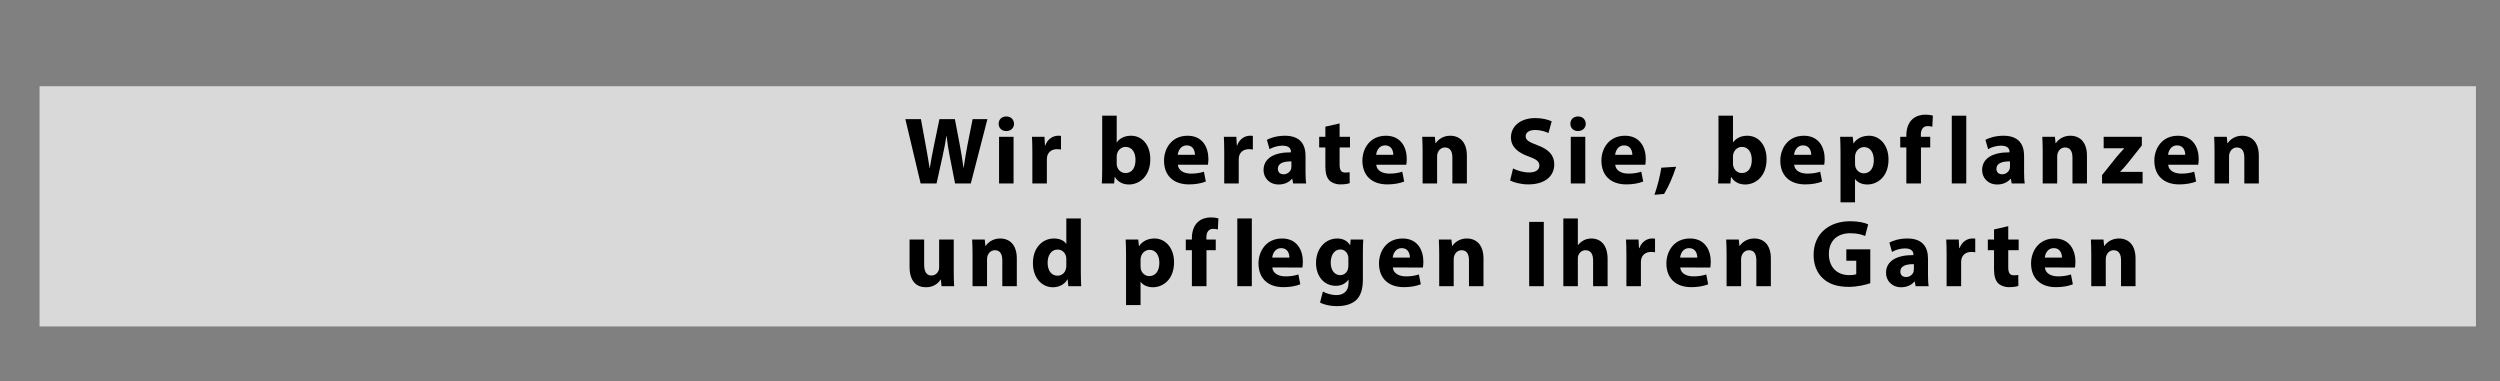 <?xml version="1.0" encoding="utf-8"?>
<!DOCTYPE svg PUBLIC "-//W3C//DTD SVG 1.0//EN" "http://www.w3.org/TR/2001/REC-SVG-20010904/DTD/svg10.dtd">
<svg xmlns="http://www.w3.org/2000/svg" xmlns:xlink="http://www.w3.org/1999/xlink" version="1.0" id="Ebene_1" x="0px" y="0px" width="885px" height="135px" viewBox="28.76 277.771 885 135" enable-background="new 28.76 277.771 885 135" xml:space="preserve">
<rect x="28.76" y="277.771" width="885" height="135" fill="#808080" stroke="none"/>
<rect x="42.76" y="308.297" opacity="0.7" fill="#FFFFFF" width="862.483" height="85.039"/>
<g>
	<path d="M354.662,342.71l-5.404-22.767h5.505l1.723,9.391c0.507,2.7,0.979,5.639,1.352,7.938h0.066   c0.373-2.468,0.913-5.202,1.487-8.005l1.926-9.323h5.472l1.823,9.592c0.506,2.669,0.879,5.102,1.216,7.635h0.067   c0.338-2.533,0.845-5.203,1.318-7.903l1.857-9.323h5.235l-5.876,22.766h-5.574l-1.925-9.797c-0.439-2.297-0.811-4.426-1.081-7.025   h-0.067c-0.405,2.567-0.777,4.729-1.318,7.025l-2.162,9.797L354.662,342.71L354.662,342.71z"/>
	<path d="M387.729,321.598c0,1.418-1.08,2.567-2.77,2.567c-1.621,0-2.702-1.149-2.668-2.567c-0.033-1.486,1.048-2.602,2.702-2.602   C386.65,318.996,387.696,320.112,387.729,321.598z M382.427,342.71v-16.519h5.134v16.519H382.427z"/>
	<path d="M394.214,331.629c0-2.432-0.067-4.02-0.134-5.437h4.424l0.169,3.04h0.136c0.844-2.398,2.87-3.411,4.458-3.411   c0.473,0,0.709,0,1.082,0.066v4.83c-0.372-0.068-0.811-0.137-1.386-0.137c-1.891,0-3.175,1.015-3.513,2.604   c-0.068,0.336-0.101,0.741-0.101,1.147v8.378h-5.136L394.214,331.629L394.214,331.629z"/>
	<path d="M418.804,342.71c0.067-1.082,0.136-3.075,0.136-4.933v-19.052h5.134v9.424h0.068c0.979-1.418,2.702-2.329,4.999-2.329   c3.952,0,6.856,3.274,6.822,8.343c0,5.944-3.783,8.917-7.565,8.917c-1.926,0-3.783-0.71-4.965-2.669h-0.068l-0.202,2.297h-4.358   V342.71z M424.073,335.684c0,0.336,0.034,0.642,0.102,0.911c0.337,1.385,1.52,2.432,3.007,2.432c2.195,0,3.545-1.688,3.545-4.66   c0-2.567-1.148-4.594-3.545-4.594c-1.386,0-2.669,1.047-3.007,2.533c-0.067,0.304-0.102,0.606-0.102,0.947V335.684z"/>
	<path d="M445.724,336.088c0.168,2.13,2.263,3.143,4.661,3.143c1.757,0,3.175-0.238,4.56-0.677l0.676,3.479   c-1.689,0.678-3.75,1.015-5.979,1.015c-5.606,0-8.816-3.243-8.816-8.41c0-4.189,2.601-8.816,8.343-8.816   c5.337,0,7.363,4.153,7.363,8.241c0,0.878-0.101,1.656-0.169,2.026H445.724L445.724,336.088z M451.77,332.575   c0-1.249-0.541-3.343-2.905-3.343c-2.162,0-3.04,1.959-3.175,3.343H451.77z"/>
	<path d="M462.14,331.629c0-2.432-0.068-4.02-0.135-5.437h4.424l0.169,3.04h0.135c0.844-2.398,2.871-3.411,4.458-3.411   c0.474,0,0.709,0,1.081,0.066v4.83c-0.372-0.068-0.811-0.137-1.385-0.137c-1.892,0-3.175,1.015-3.512,2.604   c-0.068,0.336-0.102,0.741-0.102,1.147v8.378h-5.134L462.14,331.629L462.14,331.629z"/>
	<path d="M486.527,342.71l-0.304-1.656h-0.102c-1.081,1.316-2.769,2.026-4.729,2.026c-3.344,0-5.337-2.432-5.337-5.068   c0-4.288,3.851-6.35,9.694-6.315v-0.237c0-0.879-0.473-2.126-3.006-2.126c-1.689,0-3.479,0.574-4.561,1.247l-0.945-3.308   c1.148-0.644,3.41-1.452,6.417-1.452c5.505,0,7.263,3.241,7.263,7.126v5.742c0,1.588,0.067,3.107,0.236,4.02h-4.627V342.71z    M485.919,334.906c-2.702-0.033-4.797,0.607-4.797,2.6c0,1.318,0.877,1.959,2.026,1.959c1.283,0,2.331-0.844,2.669-1.891   c0.067-0.27,0.101-0.574,0.101-0.877L485.919,334.906L485.919,334.906z"/>
	<path d="M502.976,321.463v4.729h3.681v3.782h-3.681v5.978c0,1.993,0.473,2.906,2.026,2.906c0.641,0,1.148-0.067,1.52-0.135   l0.033,3.884c-0.675,0.27-1.892,0.439-3.342,0.439c-1.656,0-3.041-0.575-3.852-1.419c-0.946-0.979-1.419-2.568-1.419-4.897v-6.756   h-2.195v-3.782h2.195v-3.581L502.976,321.463z"/>
	<path d="M515.946,336.088c0.169,2.13,2.264,3.143,4.662,3.143c1.756,0,3.174-0.238,4.559-0.677l0.676,3.479   c-1.688,0.678-3.748,1.015-5.979,1.015c-5.607,0-8.816-3.243-8.816-8.41c0-4.189,2.602-8.816,8.344-8.816   c5.338,0,7.363,4.153,7.363,8.241c0,0.878-0.102,1.656-0.169,2.026H515.946L515.946,336.088z M521.992,332.575   c0-1.249-0.54-3.343-2.903-3.343c-2.162,0-3.039,1.959-3.175,3.343H521.992z"/>
	<path d="M532.362,331.46c0-2.059-0.068-3.816-0.136-5.268h4.459l0.237,2.262h0.102c0.674-1.046,2.361-2.633,5.1-2.633   c3.378,0,5.91,2.228,5.91,7.091v9.798H542.9v-9.154c0-2.128-0.743-3.58-2.601-3.58c-1.419,0-2.262,0.979-2.602,1.925   c-0.135,0.305-0.201,0.813-0.201,1.285v9.525h-5.135V331.46L532.362,331.46z"/>
	<path d="M564.382,337.406c1.384,0.709,3.513,1.419,5.707,1.419c2.366,0,3.615-0.979,3.615-2.465c0-1.42-1.081-2.229-3.817-3.21   c-3.782-1.317-6.248-3.411-6.248-6.722c0-3.886,3.242-6.858,8.612-6.858c2.567,0,4.46,0.542,5.81,1.149l-1.146,4.154   c-0.911-0.438-2.534-1.08-4.765-1.08c-2.229,0-3.31,1.013-3.31,2.193c0,1.454,1.282,2.095,4.222,3.21   c4.019,1.486,5.911,3.582,5.911,6.79c0,3.816-2.938,7.06-9.188,7.06c-2.603,0-5.167-0.676-6.451-1.386L564.382,337.406z"/>
	<path d="M590.119,321.598c0,1.418-1.081,2.567-2.768,2.567c-1.622,0-2.703-1.149-2.67-2.567c-0.033-1.486,1.048-2.602,2.703-2.602   C589.038,318.996,590.085,320.112,590.119,321.598z M584.817,342.71v-16.519h5.134v16.519H584.817z"/>
	<path d="M600.556,336.088c0.17,2.13,2.264,3.143,4.662,3.143c1.756,0,3.176-0.238,4.561-0.677l0.675,3.479   c-1.688,0.678-3.747,1.015-5.979,1.015c-5.607,0-8.815-3.243-8.815-8.41c0-4.189,2.602-8.816,8.342-8.816   c5.338,0,7.363,4.153,7.363,8.241c0,0.878-0.101,1.656-0.167,2.026H600.556L600.556,336.088z M606.605,332.575   c0-1.249-0.542-3.343-2.906-3.343c-2.163,0-3.04,1.959-3.176,3.343H606.605z"/>
	<path d="M614.439,346.73c1.047-3.007,1.96-6.519,2.432-9.594l5.234-0.336c-1.114,3.444-2.634,6.99-4.256,9.625L614.439,346.73z"/>
	<path d="M636.967,342.71c0.067-1.082,0.136-3.075,0.136-4.933v-19.052h5.134v9.424h0.067c0.979-1.418,2.704-2.329,5-2.329   c3.951,0,6.856,3.274,6.822,8.343c0,5.944-3.782,8.917-7.565,8.917c-1.925,0-3.783-0.71-4.965-2.669h-0.068l-0.203,2.297h-4.357   V342.71z M642.237,335.684c0,0.336,0.034,0.642,0.101,0.911c0.339,1.385,1.521,2.432,3.007,2.432c2.196,0,3.546-1.688,3.546-4.66   c0-2.567-1.146-4.594-3.546-4.594c-1.384,0-2.668,1.047-3.007,2.533c-0.066,0.304-0.101,0.606-0.101,0.947V335.684z"/>
	<path d="M663.889,336.088c0.168,2.13,2.263,3.143,4.659,3.143c1.758,0,3.175-0.238,4.561-0.677l0.677,3.479   c-1.689,0.678-3.75,1.015-5.979,1.015c-5.607,0-8.815-3.243-8.815-8.41c0-4.189,2.601-8.816,8.344-8.816   c5.336,0,7.363,4.153,7.363,8.241c0,0.878-0.101,1.656-0.169,2.026H663.889L663.889,336.088z M669.934,332.575   c0-1.249-0.539-3.343-2.905-3.343c-2.161,0-3.039,1.959-3.174,3.343H669.934z"/>
	<path d="M680.304,331.732c0-2.163-0.068-4.02-0.136-5.539h4.458l0.236,2.295h0.066c1.217-1.755,3.108-2.667,5.506-2.667   c3.615,0,6.858,3.14,6.858,8.411c0,6.012-3.818,8.849-7.501,8.849c-1.992,0-3.544-0.811-4.289-1.891h-0.068v8.206h-5.133v-17.664   H680.304z M685.437,335.615c0,0.404,0.034,0.778,0.102,1.082c0.338,1.384,1.521,2.432,3.009,2.432c2.227,0,3.545-1.857,3.545-4.662   c0-2.634-1.184-4.627-3.48-4.627c-1.451,0-2.735,1.081-3.073,2.6c-0.067,0.271-0.102,0.608-0.102,0.914V335.615z"/>
	<path d="M703.61,342.71v-12.736h-2.161v-3.782h2.161v-0.643c0-1.992,0.606-4.188,2.094-5.54c1.284-1.215,3.074-1.653,4.56-1.653   c1.148,0,2.027,0.135,2.736,0.336l-0.202,3.951c-0.44-0.134-0.979-0.234-1.655-0.234c-1.689,0-2.398,1.316-2.398,2.938v0.846h3.311   v3.782h-3.276v12.736H703.61z"/>
	<path d="M719.687,318.727h5.133v23.983h-5.133V318.727z"/>
	<path d="M740.898,342.71l-0.303-1.656h-0.102c-1.08,1.316-2.771,2.026-4.729,2.026c-3.343,0-5.335-2.432-5.335-5.068   c0-4.288,3.849-6.35,9.693-6.315v-0.237c0-0.879-0.474-2.126-3.008-2.126c-1.688,0-3.479,0.574-4.561,1.247l-0.945-3.308   c1.147-0.644,3.412-1.452,6.418-1.452c5.505,0,7.261,3.241,7.261,7.126v5.742c0,1.588,0.068,3.107,0.237,4.02h-4.627V342.71z    M740.292,334.906c-2.702-0.033-4.798,0.607-4.798,2.6c0,1.318,0.881,1.959,2.028,1.959c1.282,0,2.33-0.844,2.667-1.891   c0.068-0.27,0.103-0.574,0.103-0.877V334.906z"/>
	<path d="M751.876,331.46c0-2.059-0.066-3.816-0.135-5.268h4.457l0.236,2.262h0.102c0.676-1.046,2.364-2.633,5.1-2.633   c3.379,0,5.912,2.228,5.912,7.091v9.798h-5.133v-9.154c0-2.128-0.744-3.58-2.602-3.58c-1.419,0-2.265,0.979-2.602,1.925   c-0.135,0.305-0.202,0.813-0.202,1.285v9.525h-5.134V331.46L751.876,331.46z"/>
	<path d="M772.885,339.771l5.202-6.519c0.945-1.115,1.688-1.926,2.635-2.939v-0.067h-7.264v-4.053h13.513v3.074l-4.967,6.247   c-0.91,1.081-1.755,2.128-2.701,3.04v0.067h7.937v4.089h-14.354V339.771z"/>
	<path d="M796.292,336.088c0.171,2.13,2.266,3.143,4.663,3.143c1.755,0,3.176-0.238,4.56-0.677l0.675,3.479   c-1.688,0.678-3.748,1.015-5.979,1.015c-5.604,0-8.814-3.243-8.814-8.41c0-4.189,2.601-8.816,8.342-8.816   c5.339,0,7.365,4.153,7.365,8.241c0,0.878-0.101,1.656-0.169,2.026H796.292L796.292,336.088z M802.339,332.575   c0-1.249-0.54-3.343-2.904-3.343c-2.163,0-3.04,1.959-3.176,3.343H802.339z"/>
	<path d="M812.707,331.46c0-2.059-0.066-3.816-0.133-5.268h4.459l0.235,2.262h0.101c0.678-1.046,2.364-2.633,5.104-2.633   c3.375,0,5.909,2.228,5.909,7.091v9.798h-5.135v-9.154c0-2.128-0.742-3.58-2.604-3.58c-1.416,0-2.259,0.979-2.597,1.925   c-0.137,0.305-0.204,0.813-0.204,1.285v9.525h-5.136V331.46L812.707,331.46z"/>
	<path d="M366.383,373.78c0,2.163,0.068,3.919,0.136,5.306h-4.458l-0.237-2.333h-0.101c-0.642,1.014-2.196,2.704-5.167,2.704   c-3.344,0-5.81-2.095-5.81-7.197v-9.692h5.168v8.883c0,2.397,0.777,3.85,2.567,3.85c1.418,0,2.229-0.979,2.567-1.788   c0.134-0.304,0.169-0.712,0.169-1.116v-9.829h5.167V373.78z"/>
	<path d="M373.037,367.835c0-2.06-0.067-3.815-0.135-5.268h4.459l0.236,2.261h0.102c0.675-1.046,2.363-2.631,5.1-2.631   c3.378,0,5.912,2.227,5.912,7.091v9.797h-5.134v-9.154c0-2.129-0.743-3.581-2.601-3.581c-1.419,0-2.263,0.98-2.601,1.926   c-0.136,0.305-0.202,0.813-0.202,1.285v9.526h-5.135L373.037,367.835L373.037,367.835z"/>
	<path d="M411.375,355.103v19.052c0,1.857,0.068,3.816,0.135,4.931h-4.56l-0.236-2.431h-0.068c-1.047,1.857-3.04,2.803-5.167,2.803   c-3.917,0-7.06-3.344-7.06-8.479c-0.033-5.574,3.446-8.782,7.399-8.782c2.026,0,3.614,0.707,4.357,1.858h0.067v-8.951H411.375z    M406.24,369.56c0-0.271-0.035-0.643-0.068-0.912c-0.305-1.386-1.418-2.533-3.007-2.533c-2.33,0-3.546,2.094-3.546,4.692   c0,2.807,1.385,4.563,3.512,4.563c1.486,0,2.669-1.016,2.972-2.468c0.102-0.369,0.136-0.74,0.136-1.182V369.56z"/>
	<path d="M427.384,368.107c0-2.163-0.068-4.02-0.136-5.539h4.459l0.236,2.295h0.067c1.216-1.755,3.108-2.667,5.506-2.667   c3.614,0,6.856,3.14,6.856,8.411c0,6.012-3.816,8.85-7.499,8.85c-1.994,0-3.547-0.811-4.291-1.892h-0.067v8.207h-5.135v-17.665   H427.384z M432.518,371.991c0,0.404,0.034,0.775,0.103,1.081c0.337,1.384,1.52,2.432,3.005,2.432c2.229,0,3.546-1.857,3.546-4.663   c0-2.633-1.182-4.625-3.479-4.625c-1.453,0-2.736,1.079-3.073,2.599c-0.068,0.271-0.103,0.609-0.103,0.914V371.991z"/>
	<path d="M450.69,379.085v-12.736h-2.162v-3.782h2.162v-0.644c0-1.992,0.608-4.186,2.094-5.538c1.284-1.215,3.073-1.653,4.56-1.653   c1.148,0,2.027,0.132,2.736,0.336l-0.203,3.951c-0.439-0.136-0.979-0.235-1.655-0.235c-1.689,0-2.398,1.317-2.398,2.938v0.845   h3.311v3.782h-3.277v12.736H450.69z"/>
	<path d="M466.768,355.103h5.134v23.982h-5.134V355.103z"/>
	<path d="M479.163,372.464c0.168,2.13,2.263,3.143,4.662,3.143c1.756,0,3.175-0.238,4.56-0.678l0.676,3.48   c-1.689,0.676-3.75,1.013-5.979,1.013c-5.608,0-8.816-3.242-8.816-8.41c0-4.19,2.601-8.816,8.344-8.816   c5.336,0,7.363,4.153,7.363,8.241c0,0.877-0.102,1.656-0.169,2.027H479.163L479.163,372.464z M485.21,368.951   c0-1.25-0.541-3.344-2.905-3.344c-2.162,0-3.04,1.959-3.175,3.344H485.21z"/>
	<path d="M511.353,362.568c-0.068,1.048-0.135,2.432-0.135,4.897v9.222c0,3.174-0.642,5.775-2.501,7.432   c-1.822,1.551-4.288,2.024-6.721,2.024c-2.162,0-4.458-0.439-5.945-1.284l1.015-3.882c1.047,0.608,2.87,1.248,4.795,1.248   c2.435,0,4.292-1.317,4.292-4.357v-1.081h-0.068c-0.98,1.386-2.567,2.163-4.459,2.163c-4.087,0-6.991-3.31-6.991-8.073   c0-5.302,3.446-8.679,7.499-8.679c2.264,0,3.682,0.979,4.525,2.329h0.067l0.17-1.959H511.353z M506.083,369.288   c0-0.337-0.033-0.674-0.1-0.946c-0.372-1.351-1.353-2.262-2.77-2.262c-1.859,0-3.379,1.688-3.379,4.694   c0,2.465,1.217,4.392,3.379,4.392c1.316,0,2.363-0.879,2.702-2.094c0.134-0.371,0.167-0.911,0.167-1.353V369.288z"/>
	<path d="M521.823,372.464c0.169,2.13,2.264,3.143,4.662,3.143c1.756,0,3.175-0.238,4.561-0.678l0.676,3.48   c-1.688,0.676-3.75,1.013-5.979,1.013c-5.607,0-8.816-3.242-8.816-8.41c0-4.19,2.602-8.816,8.342-8.816   c5.338,0,7.363,4.153,7.363,8.241c0,0.877-0.101,1.656-0.168,2.027H521.823L521.823,372.464z M527.87,368.951   c0-1.25-0.54-3.344-2.906-3.344c-2.16,0-3.039,1.959-3.174,3.344H527.87z"/>
	<path d="M538.239,367.835c0-2.06-0.068-3.815-0.135-5.268h4.457l0.238,2.261h0.099c0.677-1.046,2.365-2.631,5.103-2.631   c3.376,0,5.912,2.227,5.912,7.091v9.797h-5.136v-9.154c0-2.129-0.743-3.581-2.602-3.581c-1.418,0-2.262,0.98-2.601,1.926   c-0.135,0.305-0.203,0.813-0.203,1.285v9.526h-5.133V367.835L538.239,367.835z"/>
	<path d="M575.258,356.318v22.768h-5.169v-22.768H575.258z"/>
	<path d="M582.18,355.103h5.136v9.424h0.066c0.54-0.71,1.216-1.25,2.026-1.69c0.743-0.404,1.723-0.639,2.667-0.639   c3.277,0,5.777,2.261,5.777,7.228v9.66h-5.133V370c0-2.163-0.744-3.65-2.671-3.65c-1.349,0-2.194,0.879-2.565,1.793   c-0.135,0.336-0.168,0.775-0.168,1.146v9.799h-5.136V355.103L582.18,355.103z"/>
	<path d="M604.507,368.004c0-2.43-0.066-4.019-0.135-5.437h4.425l0.169,3.04h0.137c0.843-2.398,2.869-3.41,4.459-3.41   c0.471,0,0.708,0,1.081,0.065v4.831c-0.373-0.068-0.813-0.137-1.386-0.137c-1.893,0-3.176,1.015-3.513,2.603   c-0.068,0.337-0.102,0.741-0.102,1.148v8.377h-5.136V368.004z"/>
	<path d="M623.559,372.464c0.169,2.13,2.263,3.143,4.66,3.143c1.757,0,3.177-0.238,4.562-0.678l0.676,3.48   c-1.689,0.676-3.749,1.013-5.978,1.013c-5.608,0-8.816-3.242-8.816-8.41c0-4.19,2.6-8.816,8.343-8.816   c5.335,0,7.362,4.153,7.362,8.241c0,0.877-0.102,1.656-0.168,2.027H623.559L623.559,372.464z M629.604,368.951   c0-1.25-0.539-3.344-2.904-3.344c-2.161,0-3.039,1.959-3.175,3.344H629.604z"/>
	<path d="M639.973,367.835c0-2.06-0.067-3.815-0.136-5.268h4.46l0.237,2.261h0.102c0.674-1.046,2.362-2.631,5.1-2.631   c3.377,0,5.909,2.227,5.909,7.091v9.797h-5.134v-9.154c0-2.129-0.741-3.581-2.6-3.581c-1.419,0-2.264,0.98-2.602,1.926   c-0.136,0.305-0.202,0.813-0.202,1.285v9.526h-5.135V367.835L639.973,367.835z"/>
	<path d="M690.841,378.038c-1.586,0.542-4.591,1.282-7.598,1.282c-4.156,0-7.162-1.048-9.256-3.073   c-2.095-1.959-3.244-4.933-3.209-8.274c0.033-7.567,5.539-11.891,13.004-11.891c2.938,0,5.202,0.575,6.316,1.115l-1.08,4.119   c-1.251-0.539-2.804-0.979-5.304-0.979c-4.289,0-7.532,2.434-7.532,7.364c0,4.694,2.939,7.465,7.16,7.465   c1.183,0,2.128-0.135,2.533-0.339v-4.762h-3.513v-4.021h8.478V378.038z"/>
	<path d="M706.886,379.085l-0.305-1.655h-0.102c-1.08,1.314-2.769,2.026-4.729,2.026c-3.342,0-5.337-2.433-5.337-5.068   c0-4.288,3.851-6.35,9.694-6.315v-0.237c0-0.879-0.472-2.127-3.006-2.127c-1.688,0-3.479,0.573-4.561,1.248l-0.946-3.308   c1.15-0.644,3.412-1.453,6.419-1.453c5.506,0,7.261,3.24,7.261,7.125v5.743c0,1.589,0.069,3.108,0.238,4.021L706.886,379.085   L706.886,379.085z M706.278,371.281c-2.702-0.034-4.796,0.608-4.796,2.601c0,1.318,0.878,1.96,2.026,1.96   c1.283,0,2.331-0.844,2.668-1.892c0.067-0.269,0.102-0.575,0.102-0.877V371.281z"/>
	<path d="M717.862,368.004c0-2.43-0.066-4.019-0.135-5.437h4.426l0.168,3.04h0.135c0.846-2.398,2.872-3.41,4.459-3.41   c0.475,0,0.709,0,1.081,0.065v4.831c-0.372-0.068-0.811-0.137-1.386-0.137c-1.892,0-3.175,1.015-3.511,2.603   c-0.068,0.337-0.102,0.741-0.102,1.148v8.377h-5.136V368.004z"/>
	<path d="M739.682,357.838v4.729h3.684v3.782h-3.684v5.978c0,1.993,0.474,2.904,2.026,2.904c0.644,0,1.149-0.065,1.521-0.132   l0.035,3.883c-0.678,0.269-1.894,0.439-3.346,0.439c-1.655,0-3.039-0.575-3.852-1.418c-0.944-0.98-1.417-2.568-1.417-4.897v-6.757   h-2.195v-3.782h2.195v-3.581L739.682,357.838z"/>
	<path d="M752.652,372.464c0.171,2.13,2.264,3.143,4.662,3.143c1.756,0,3.176-0.238,4.561-0.678l0.675,3.48   c-1.689,0.676-3.748,1.013-5.978,1.013c-5.606,0-8.815-3.242-8.815-8.41c0-4.19,2.6-8.816,8.343-8.816   c5.337,0,7.363,4.153,7.363,8.241c0,0.877-0.102,1.656-0.168,2.027H752.652L752.652,372.464z M758.699,368.951   c0-1.25-0.539-3.344-2.904-3.344c-2.163,0-3.04,1.959-3.176,3.344H758.699z"/>
	<path d="M769.068,367.835c0-2.06-0.068-3.815-0.136-5.268h4.459l0.237,2.261h0.104c0.673-1.046,2.363-2.631,5.099-2.631   c3.379,0,5.91,2.227,5.91,7.091v9.797h-5.134v-9.154c0-2.129-0.742-3.581-2.601-3.581c-1.419,0-2.262,0.98-2.602,1.926   c-0.135,0.305-0.202,0.813-0.202,1.285v9.526h-5.135V367.835z"/>
</g>
</svg>
